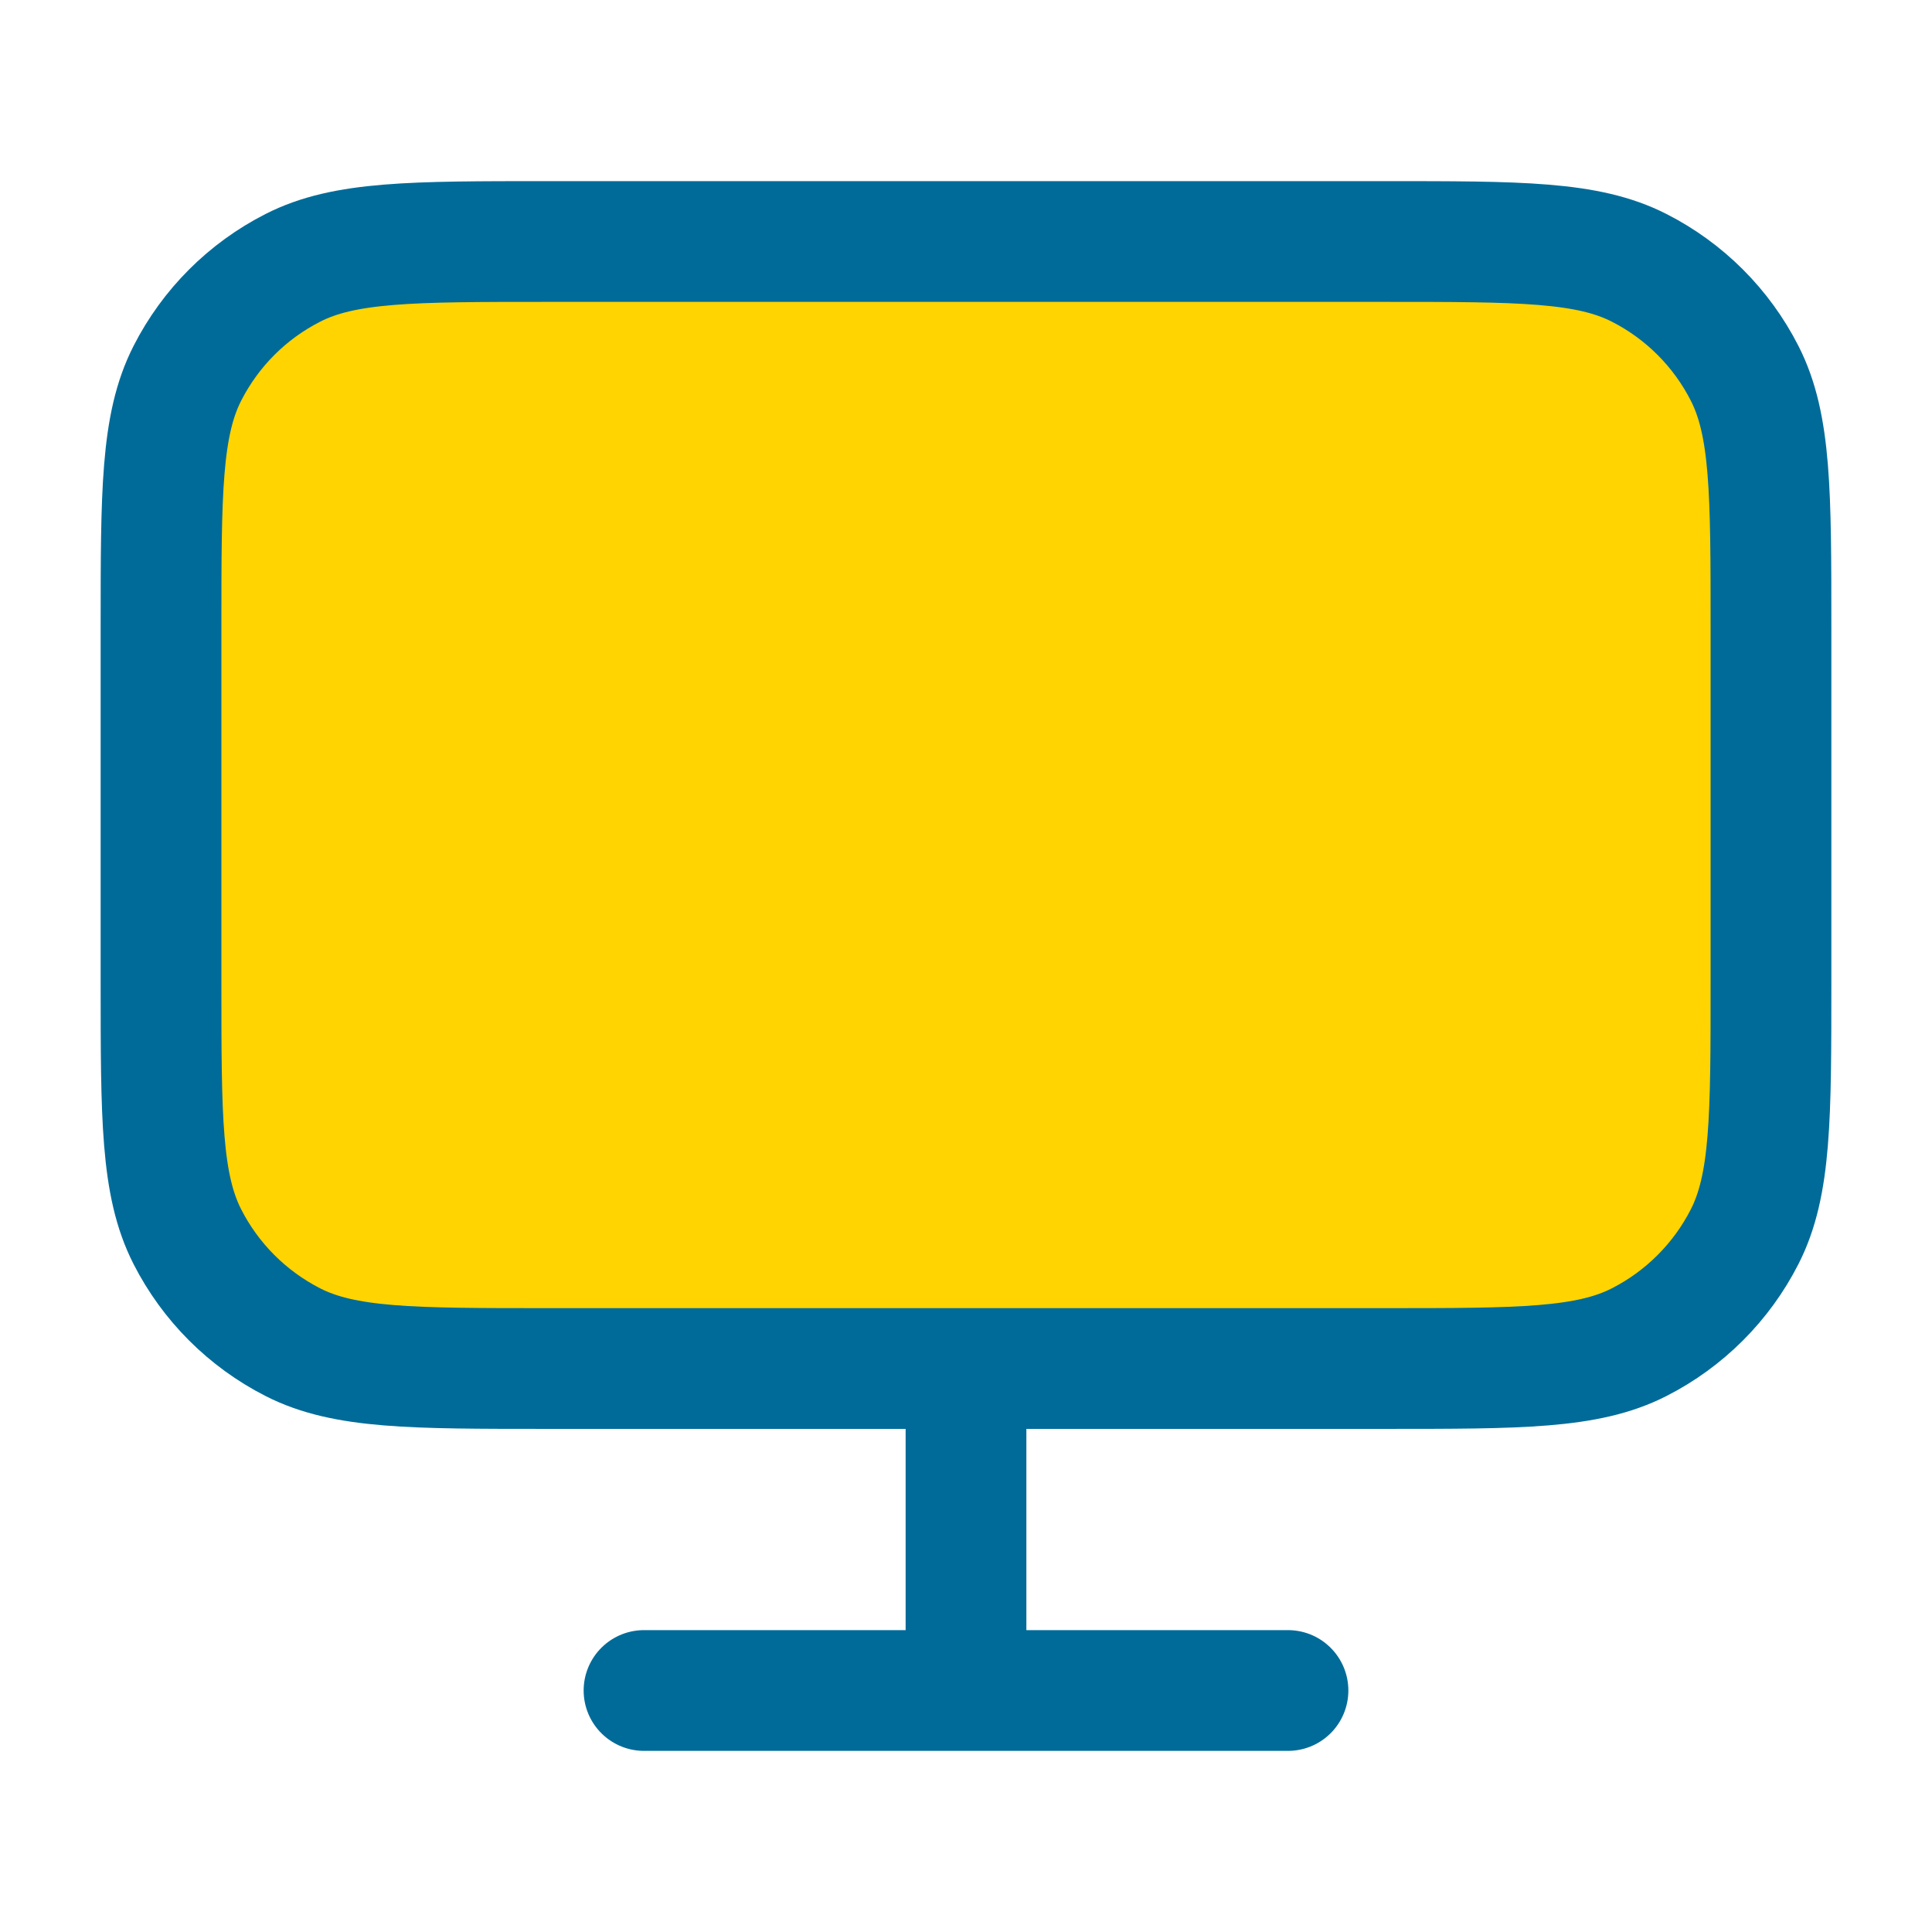 <svg width="32" height="32" viewBox="0 0 32 32" fill="none" xmlns="http://www.w3.org/2000/svg">
<path d="M2.667 10.4C2.667 8.16 2.667 7.04 3.103 6.184C3.486 5.431 4.098 4.819 4.851 4.436C5.706 4 6.827 4 9.067 4H22.933C25.174 4 26.294 4 27.149 4.436C27.902 4.819 28.514 5.431 28.897 6.184C29.333 7.04 29.333 8.16 29.333 10.4V16.267C29.333 18.507 29.333 19.627 28.897 20.483C28.514 21.235 27.902 21.847 27.149 22.231C26.294 22.667 25.174 22.667 22.933 22.667H9.067C6.827 22.667 5.706 22.667 4.851 22.231C4.098 21.847 3.486 21.235 3.103 20.483C2.667 19.627 2.667 18.507 2.667 16.267V10.4Z" fill="#FFD400"/>
<path d="M10.667 28H21.333M16 22.667V28M9.067 22.667H22.933C25.174 22.667 26.294 22.667 27.149 22.231C27.902 21.847 28.514 21.235 28.897 20.483C29.333 19.627 29.333 18.507 29.333 16.267V10.4C29.333 8.16 29.333 7.04 28.897 6.184C28.514 5.431 27.902 4.819 27.149 4.436C26.294 4 25.174 4 22.933 4H9.067C6.827 4 5.706 4 4.851 4.436C4.098 4.819 3.486 5.431 3.103 6.184C2.667 7.04 2.667 8.16 2.667 10.4V16.267C2.667 18.507 2.667 19.627 3.103 20.483C3.486 21.235 4.098 21.847 4.851 22.231C5.706 22.667 6.827 22.667 9.067 22.667Z" stroke="#006B99" stroke-width="2" stroke-linecap="round" stroke-linejoin="round"/>
</svg>
